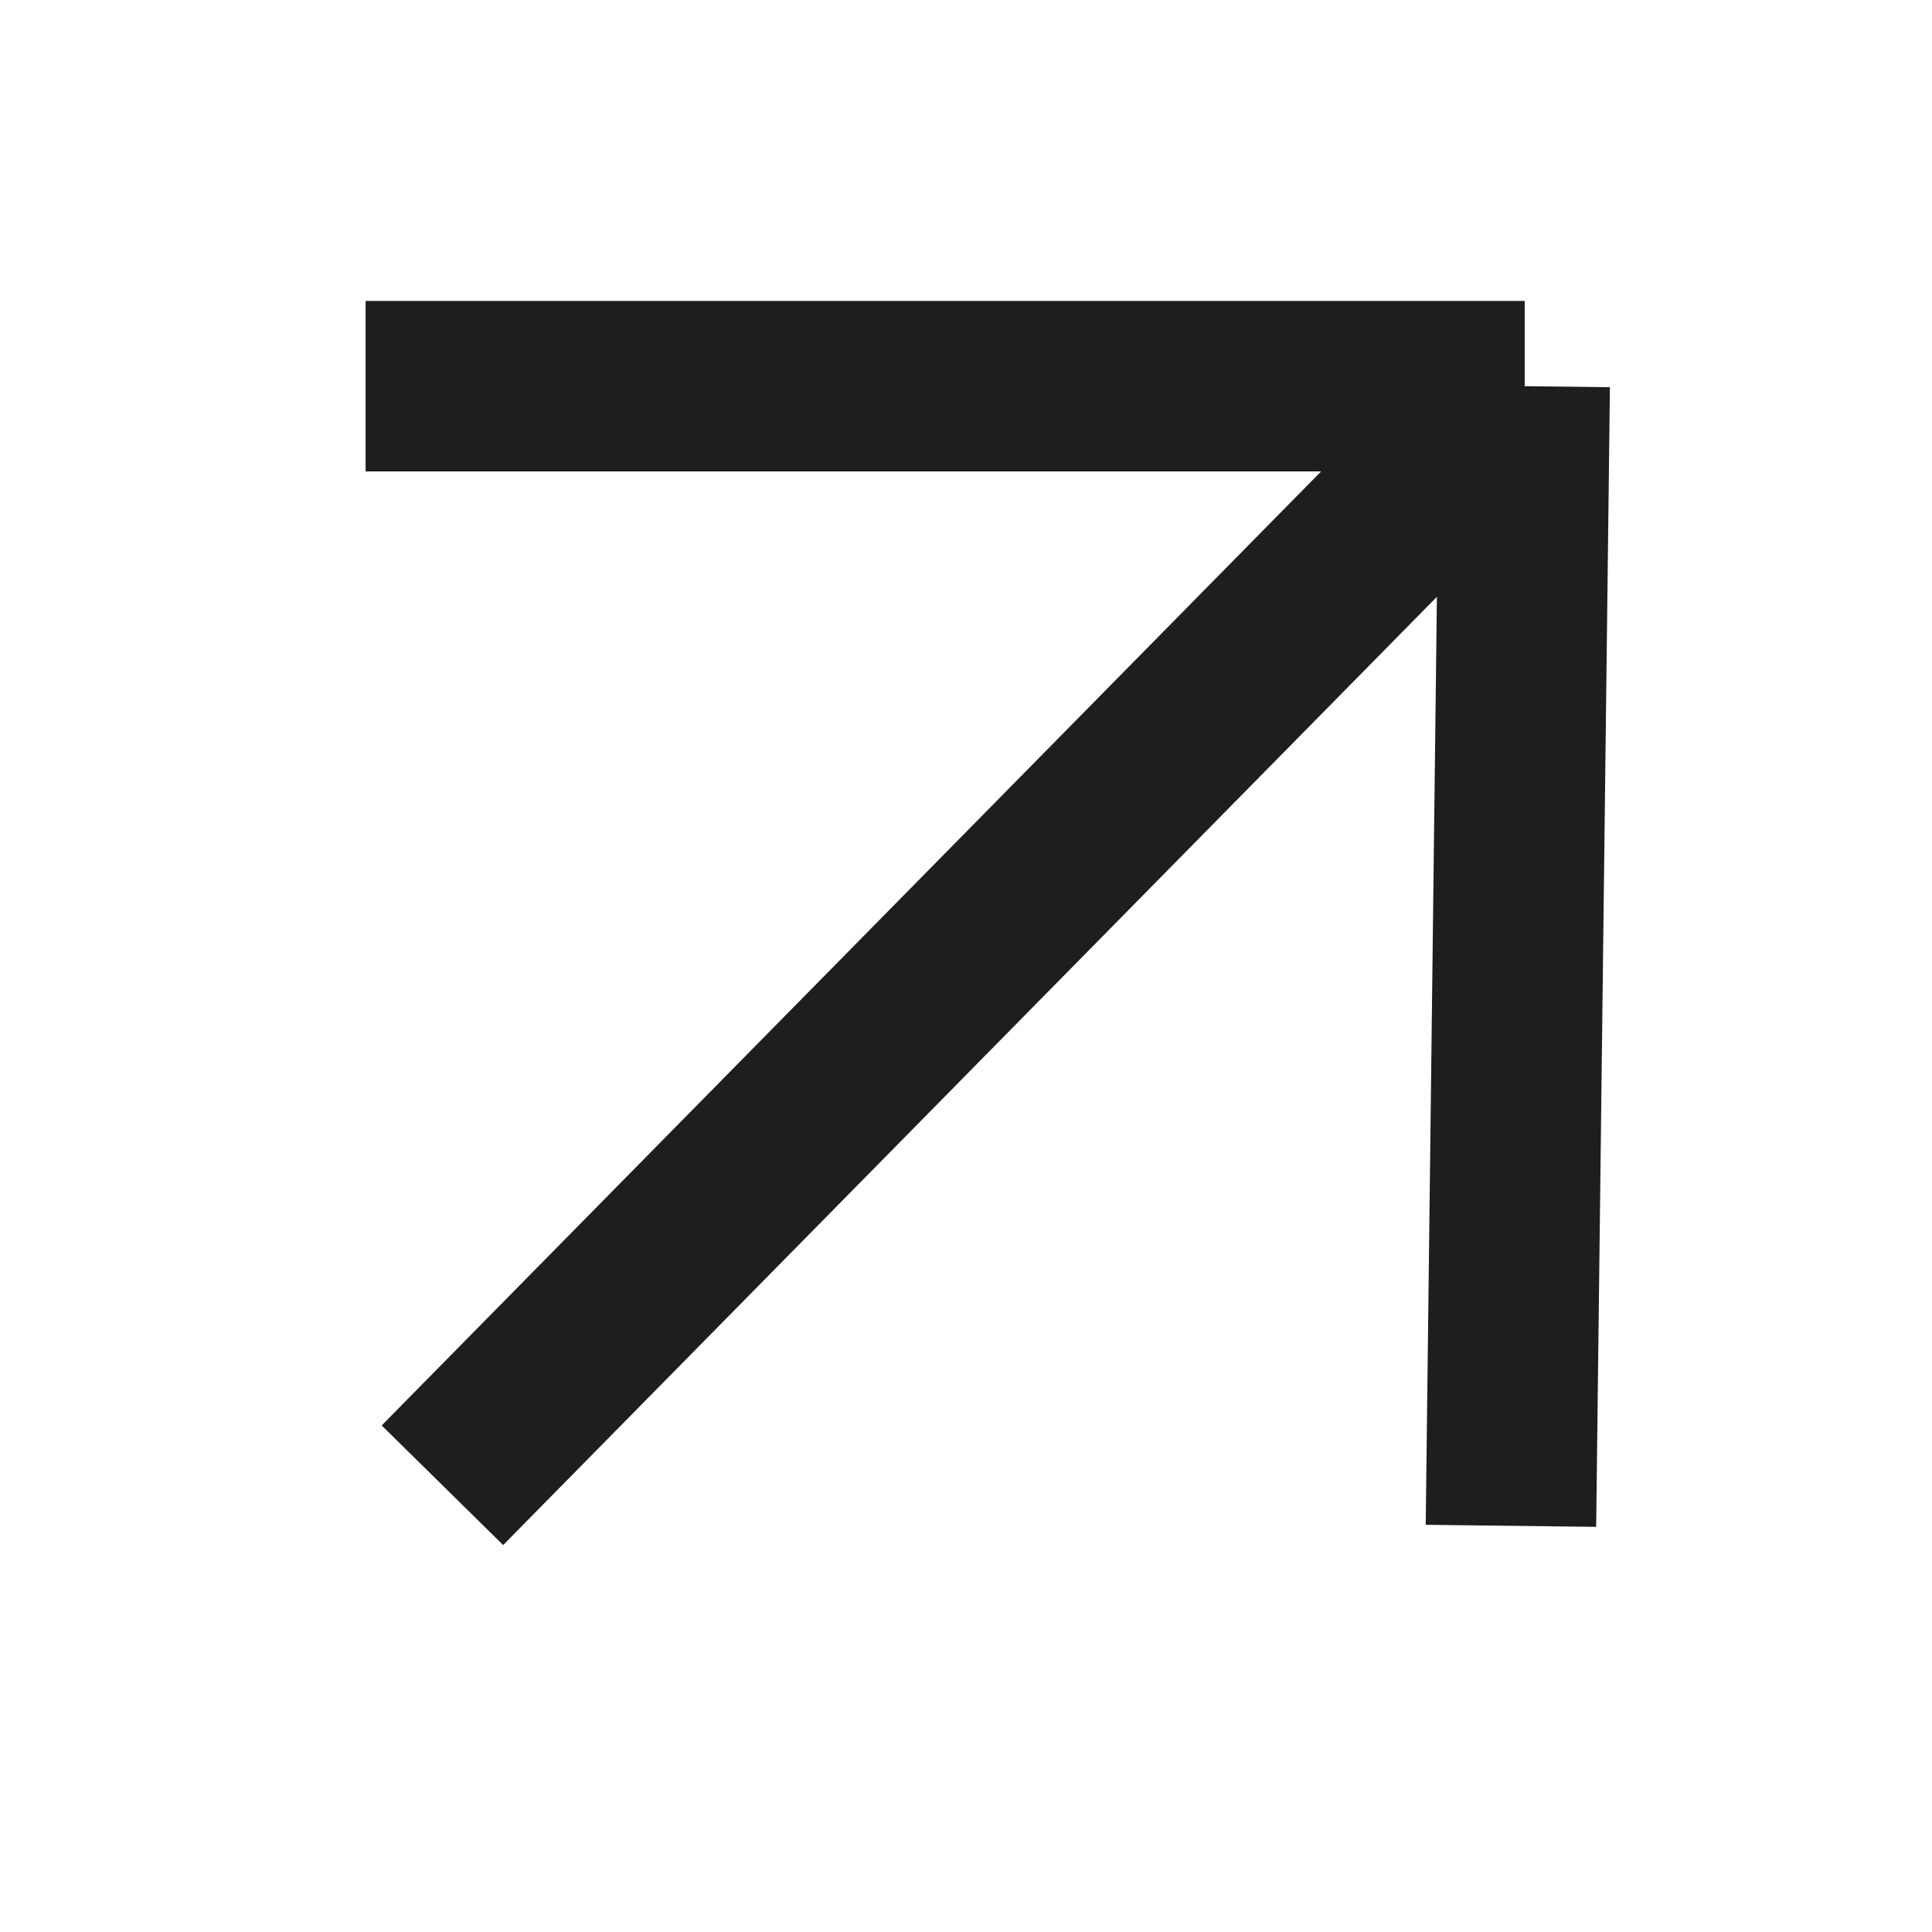 <svg width="17" height="17" viewBox="0 0 17 17" fill="none" xmlns="http://www.w3.org/2000/svg">
<path d="M3.893 13.069L13.416 3.398M13.416 3.398L3.217 3.398M13.416 3.398L13.295 13.426" stroke="#1E1E1E" stroke-width="1.5"/>
</svg>
